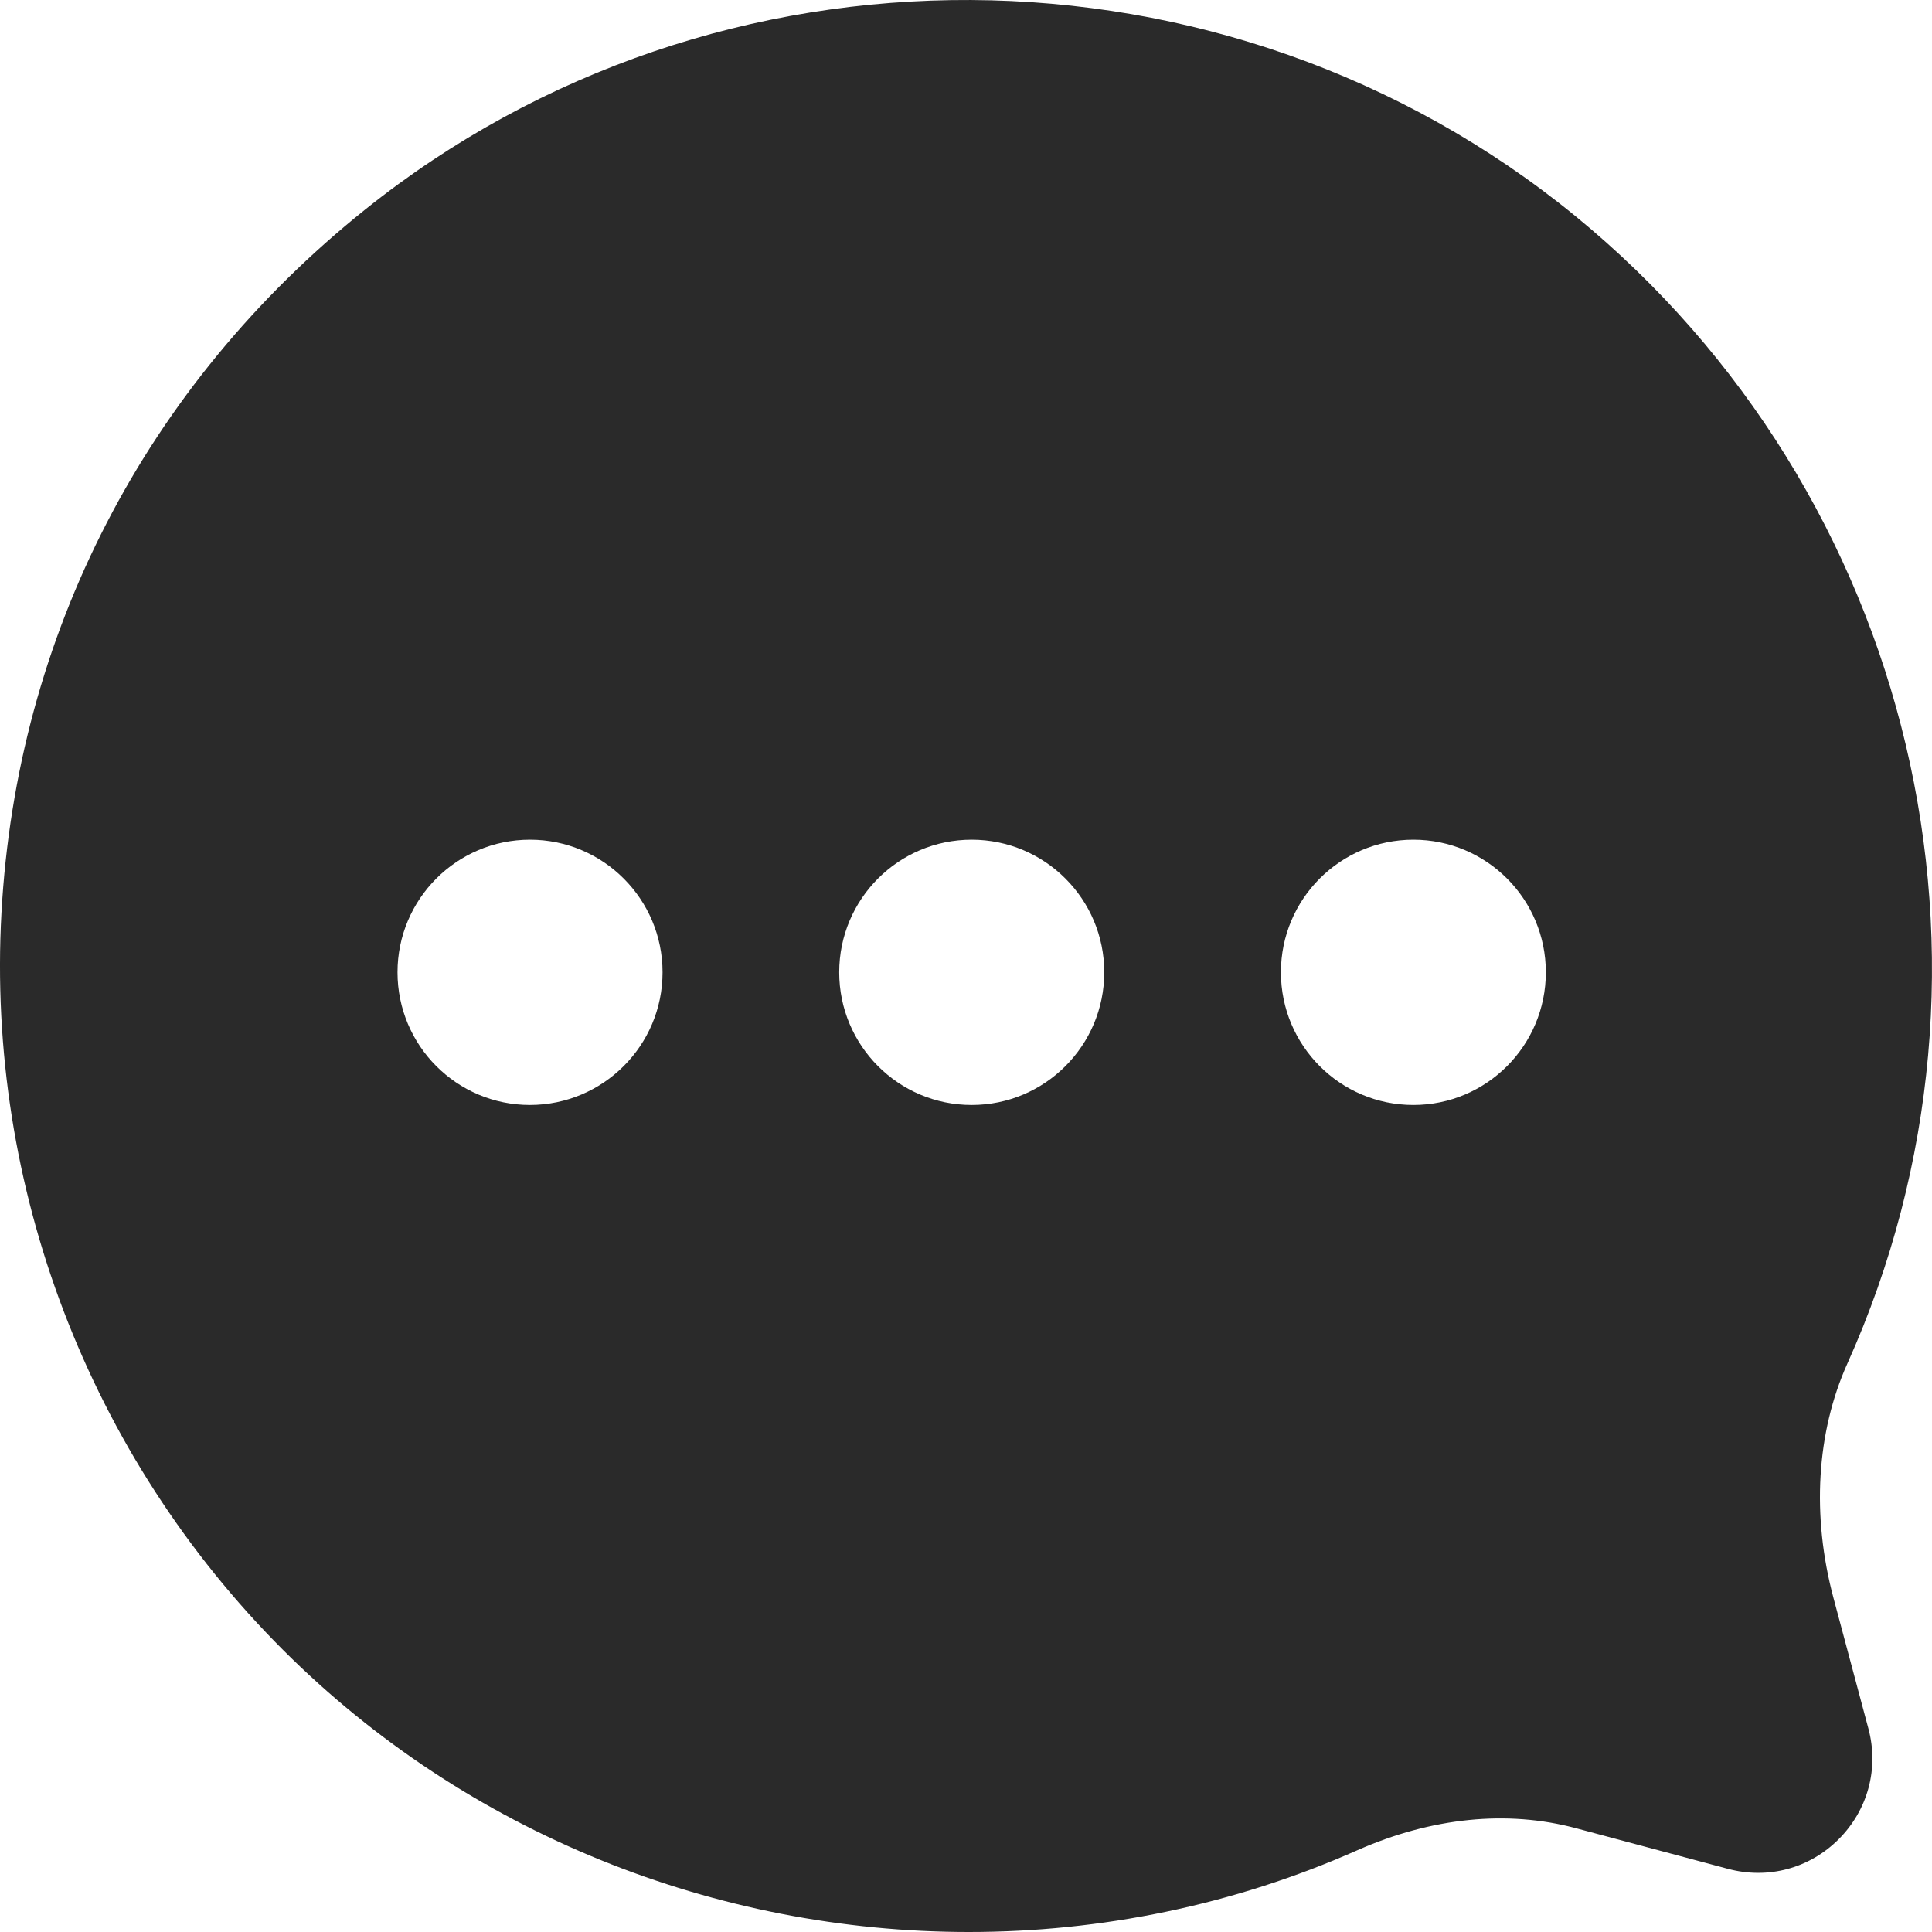 <svg width="16" height="16" viewBox="0 0 16 16" fill="none" xmlns="http://www.w3.org/2000/svg">
<path d="M3.022 1.737C5.937 -0.599 10.152 -0.576 13.046 1.789C15.856 4.088 16.782 7.995 15.299 11.293C15.043 11.863 15.002 12.552 15.184 13.233L15.473 14.314C15.562 14.645 15.47 14.988 15.228 15.231C14.985 15.474 14.643 15.566 14.31 15.477L13.053 15.141C12.483 14.988 11.857 15.051 11.241 15.323C10.212 15.779 9.115 16 8.024 16C5.935 16 3.869 15.188 2.343 13.663C0.737 12.056 -0.113 9.832 0.012 7.561C0.138 5.259 1.207 3.191 3.022 1.737ZM4.389 6.954C3.783 6.954 3.292 7.446 3.292 8.052C3.292 8.659 3.783 9.151 4.389 9.151C4.995 9.15 5.487 8.659 5.487 8.052C5.487 7.446 4.995 6.954 4.389 6.954ZM8.047 6.954C7.441 6.954 6.95 7.446 6.95 8.052C6.95 8.659 7.441 9.151 8.047 9.151C8.653 9.151 9.145 8.659 9.145 8.052C9.145 7.446 8.653 6.954 8.047 6.954ZM11.705 6.954C11.099 6.954 10.608 7.446 10.608 8.052C10.608 8.659 11.099 9.151 11.705 9.151C12.311 9.151 12.802 8.659 12.802 8.052C12.802 7.446 12.311 6.954 11.705 6.954Z" fill="#2A2A2A"/>
</svg>
